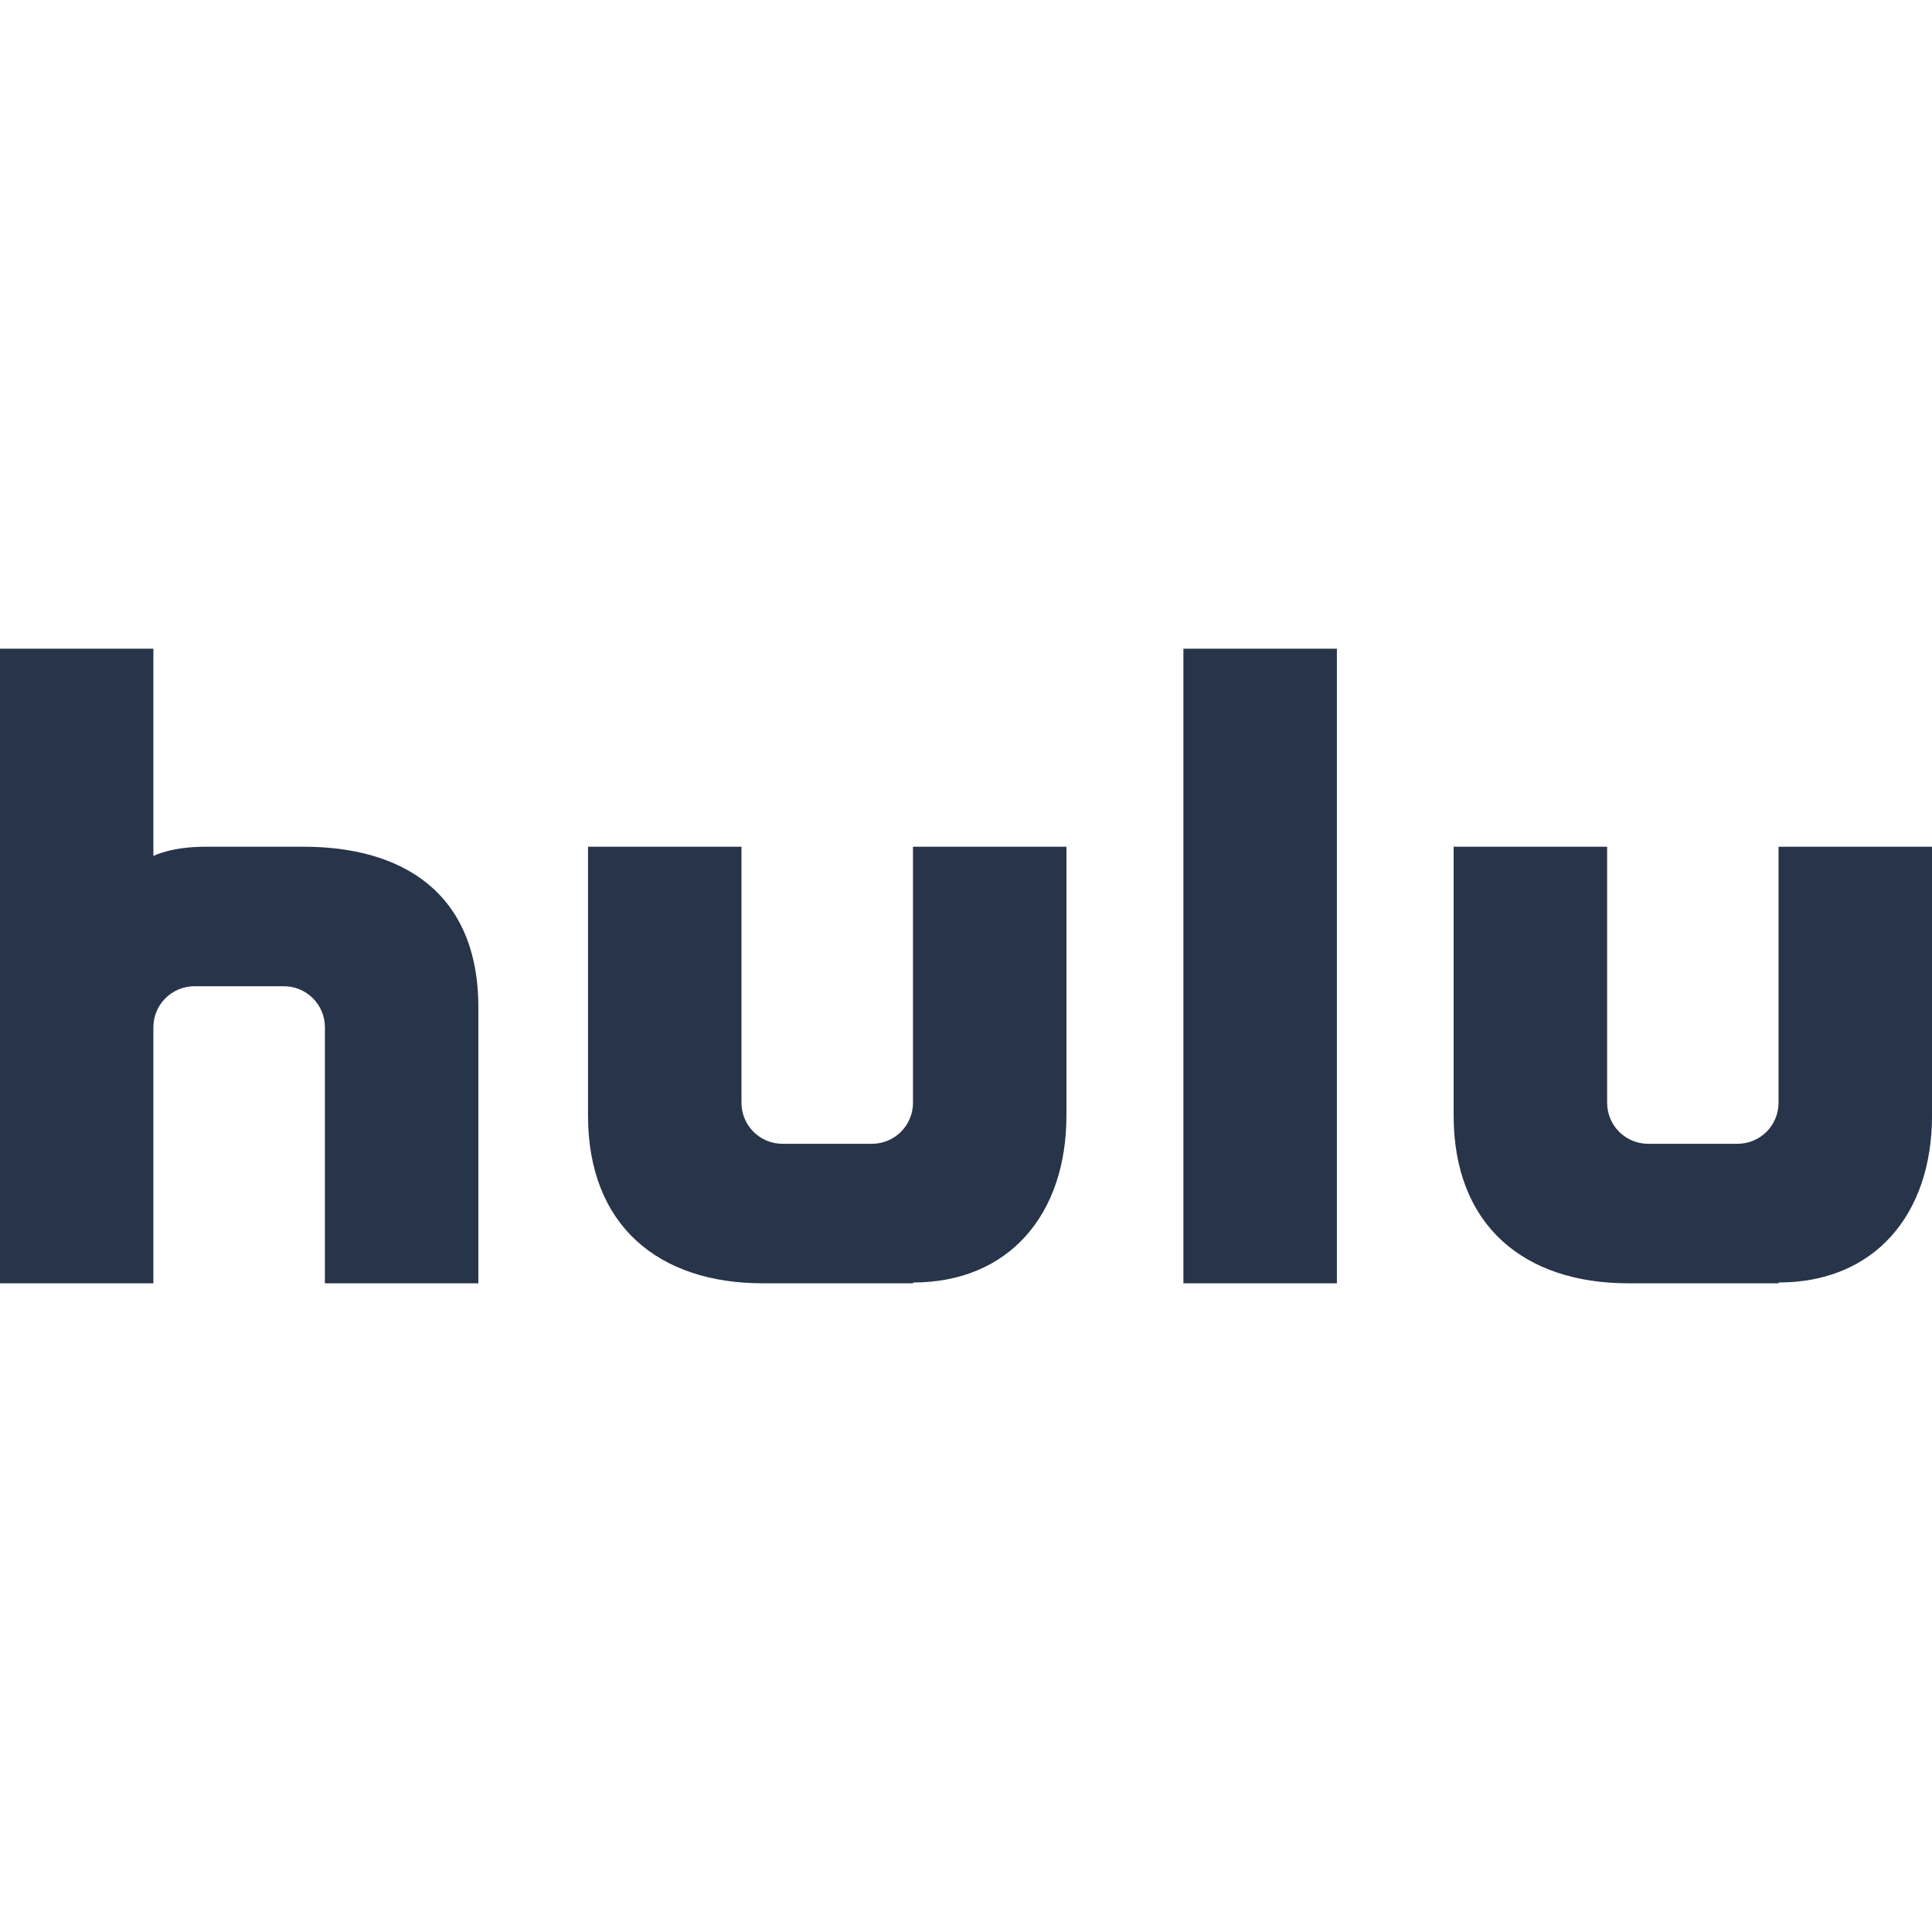 <?xml version="1.0" encoding="UTF-8"?>
<!-- Generator: Adobe Illustrator 26.0.3, SVG Export Plug-In . SVG Version: 6.00 Build 0)  -->
<svg xmlns="http://www.w3.org/2000/svg" xmlns:xlink="http://www.w3.org/1999/xlink" version="1.1" id="Layer_1" x="0px" y="0px" viewBox="0 0 72 72" style="enable-background:new 0 0 72 72;" xml:space="preserve">
<style type="text/css">
	.client_logo_fill{fill-rule:evenodd;clip-rule:evenodd;fill:#283449;}
</style>
<path class="client_logo_fill" d="M11.317,31.555H7.65c-1.287,0-1.934,0.346-1.934,0.346v-7.727H0v23.651h5.716v-9.543  c0-0.844,0.687-1.528,1.533-1.528h3.328c0.847,0,1.531,0.684,1.531,1.528v9.543h5.719V37.543  C17.827,33.219,14.937,31.555,11.317,31.555z M66.281,31.555v9.542c0,0.846-0.685,1.529-1.531,1.529h-3.326  c-0.847,0-1.531-0.683-1.531-1.529v-9.542h-5.72v10.018c0,4.095,2.627,6.252,6.511,6.252h5.599v-0.03  c3.577,0,5.718-2.538,5.718-6.222V31.555H66.281z M34.025,41.097c0,0.846-0.686,1.529-1.533,1.529h-3.328  c-0.847,0-1.531-0.683-1.531-1.529v-9.542h-5.719v10.018c0,4.095,2.628,6.252,6.511,6.252h5.599v-0.03  c3.577,0,5.719-2.538,5.719-6.222V31.555h-5.719V41.097z M44.102,47.825h5.72V24.175h-5.72V47.825z"></path>
</svg>
